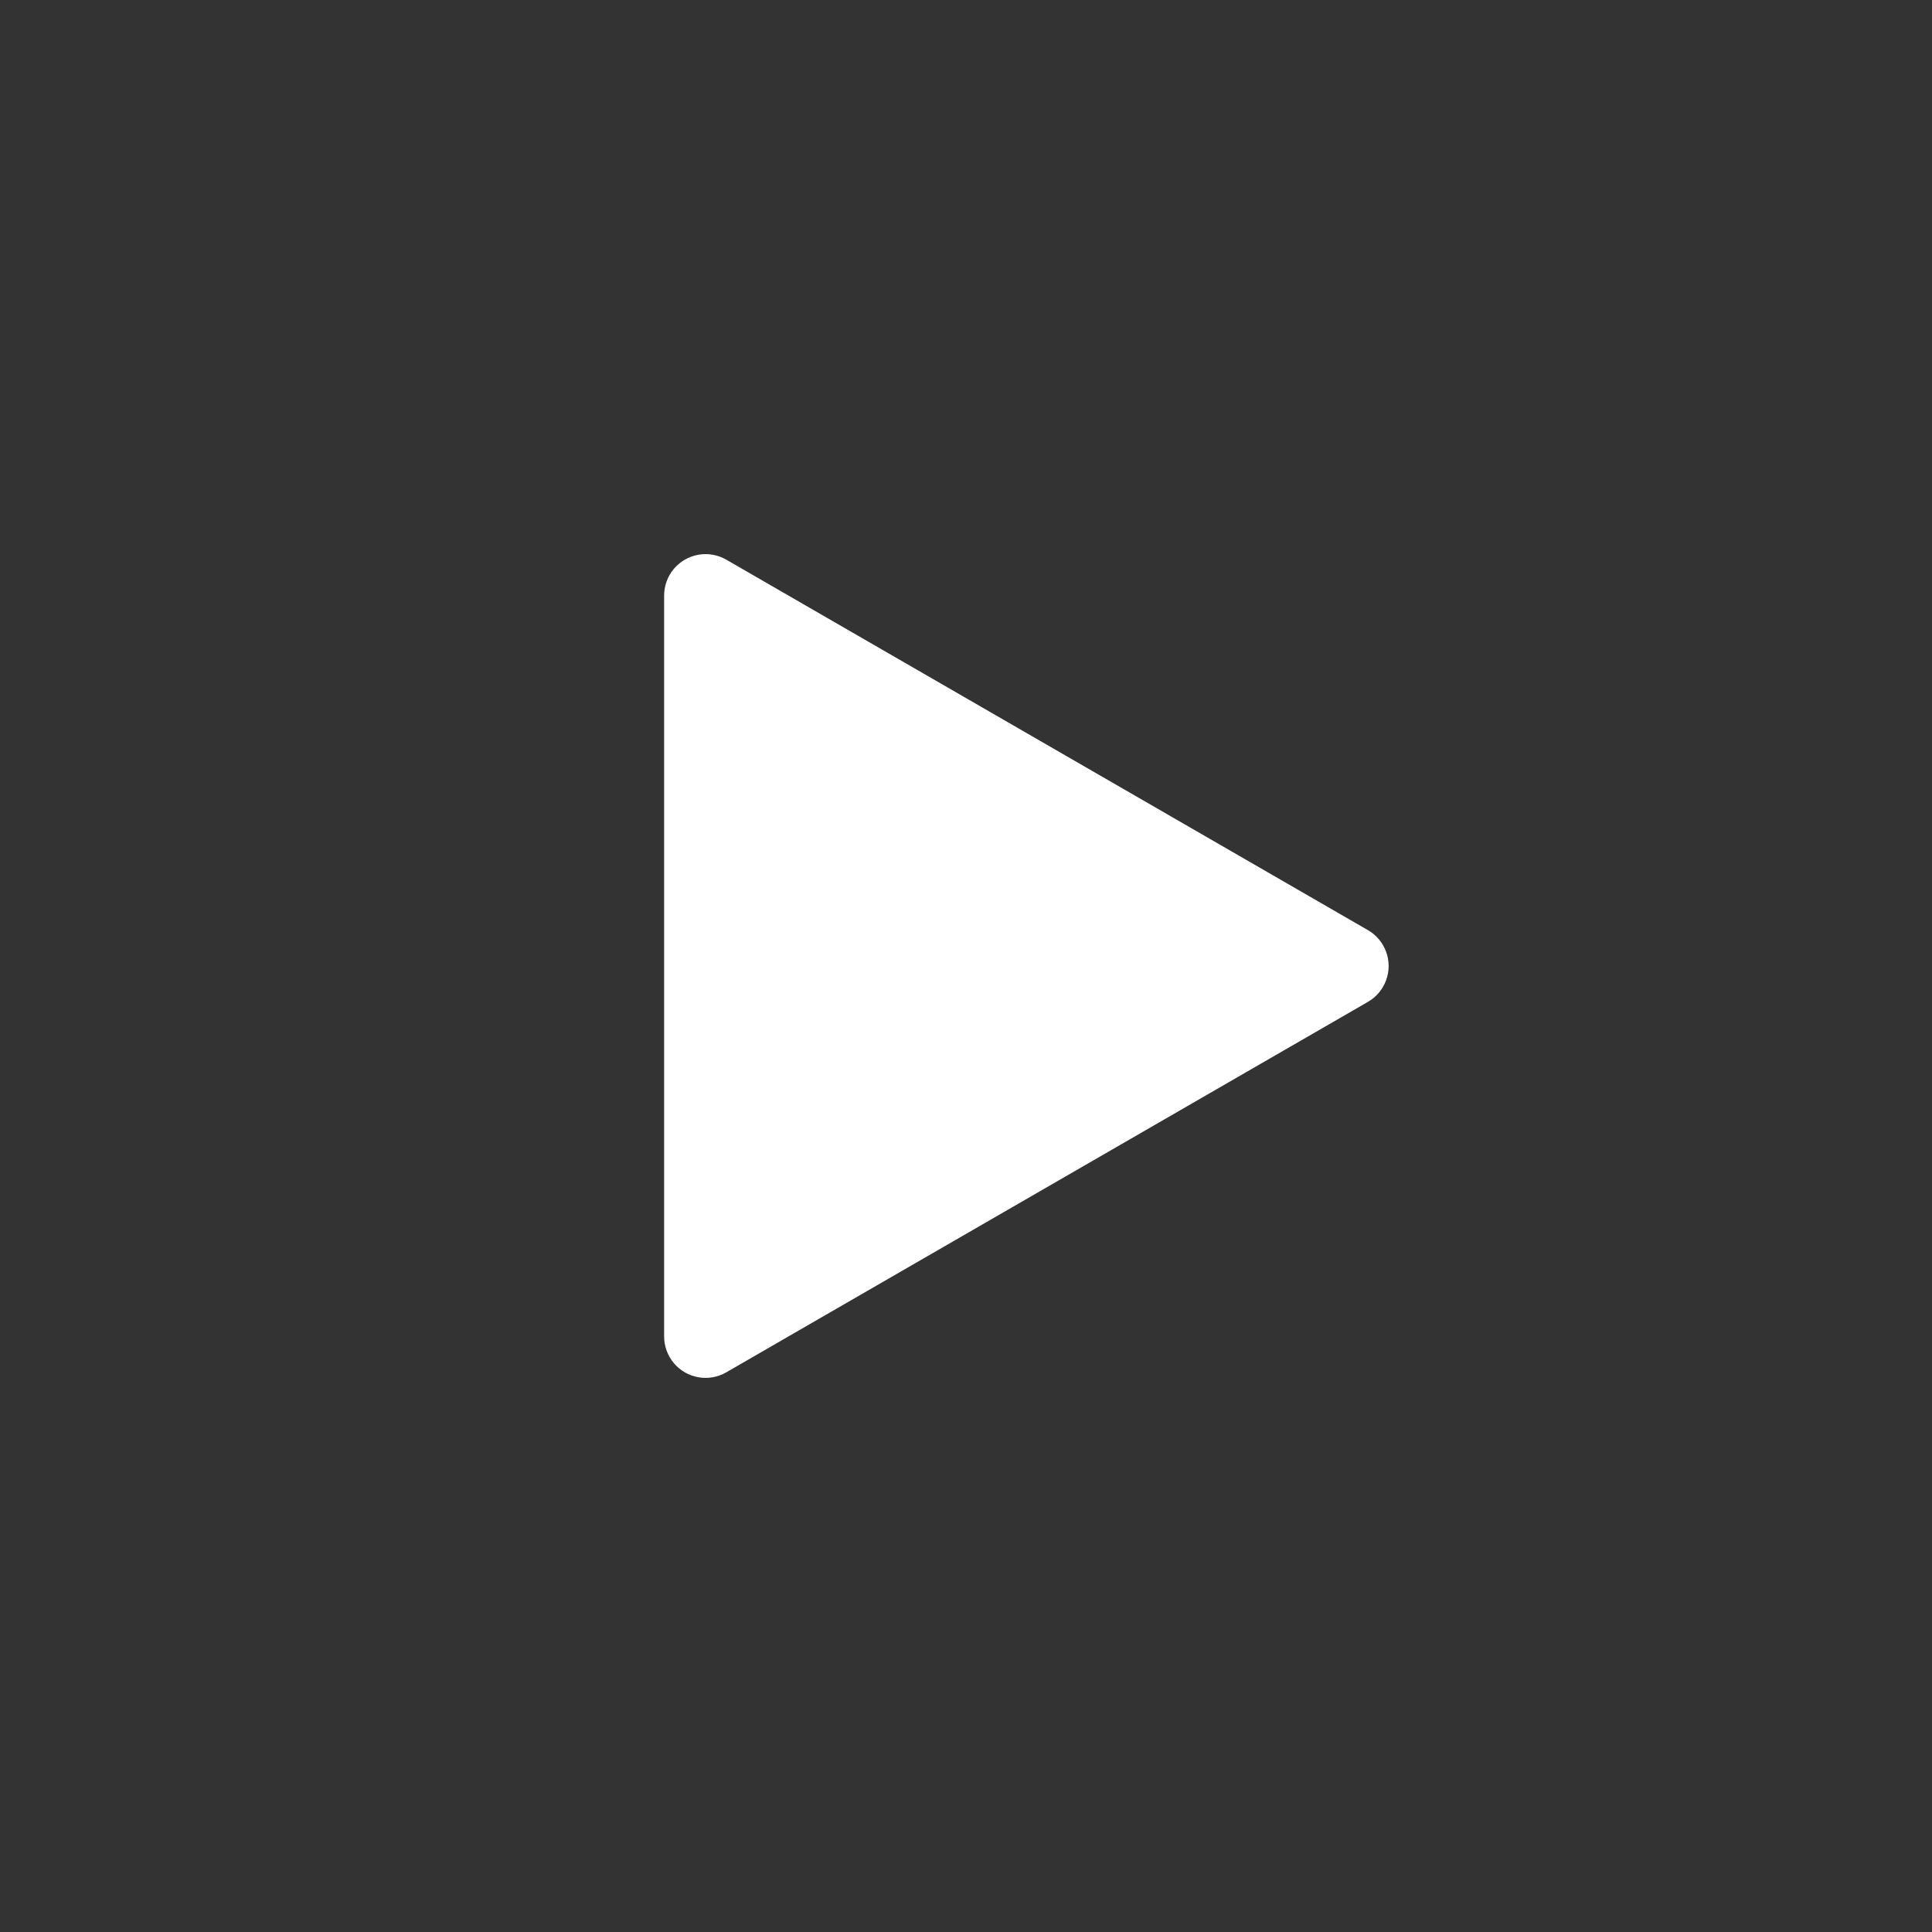 <?xml version="1.0" encoding="UTF-8"?>
<svg width="1200pt" height="1200pt" version="1.1" viewBox="0 0 1200 1200" xmlns="http://www.w3.org/2000/svg">
 <rect x="0" y="0" width="1200" height="1200" fill="#333333" stroke="none"/>
 <path d="m849.64 622.28-398.54 230.1c-5.238 3.023-11.375 4.109-17.332 3.059-5.961-1.051-11.355-4.168-15.246-8.801-3.887-4.633-6.016-10.492-6.016-16.539v-460.2c0-6.047 2.129-11.906 6.016-16.539 3.891-4.633 9.285-7.75 15.246-8.801 5.957-1.051 12.094 0.035 17.332 3.059l398.54 230.1c5.238 3.023 9.246 7.797 11.316 13.48 2.07 5.684 2.07 11.918 0 17.602-2.07 5.684-6.078 10.457-11.316 13.48z" fill="#fff"/>
</svg>
